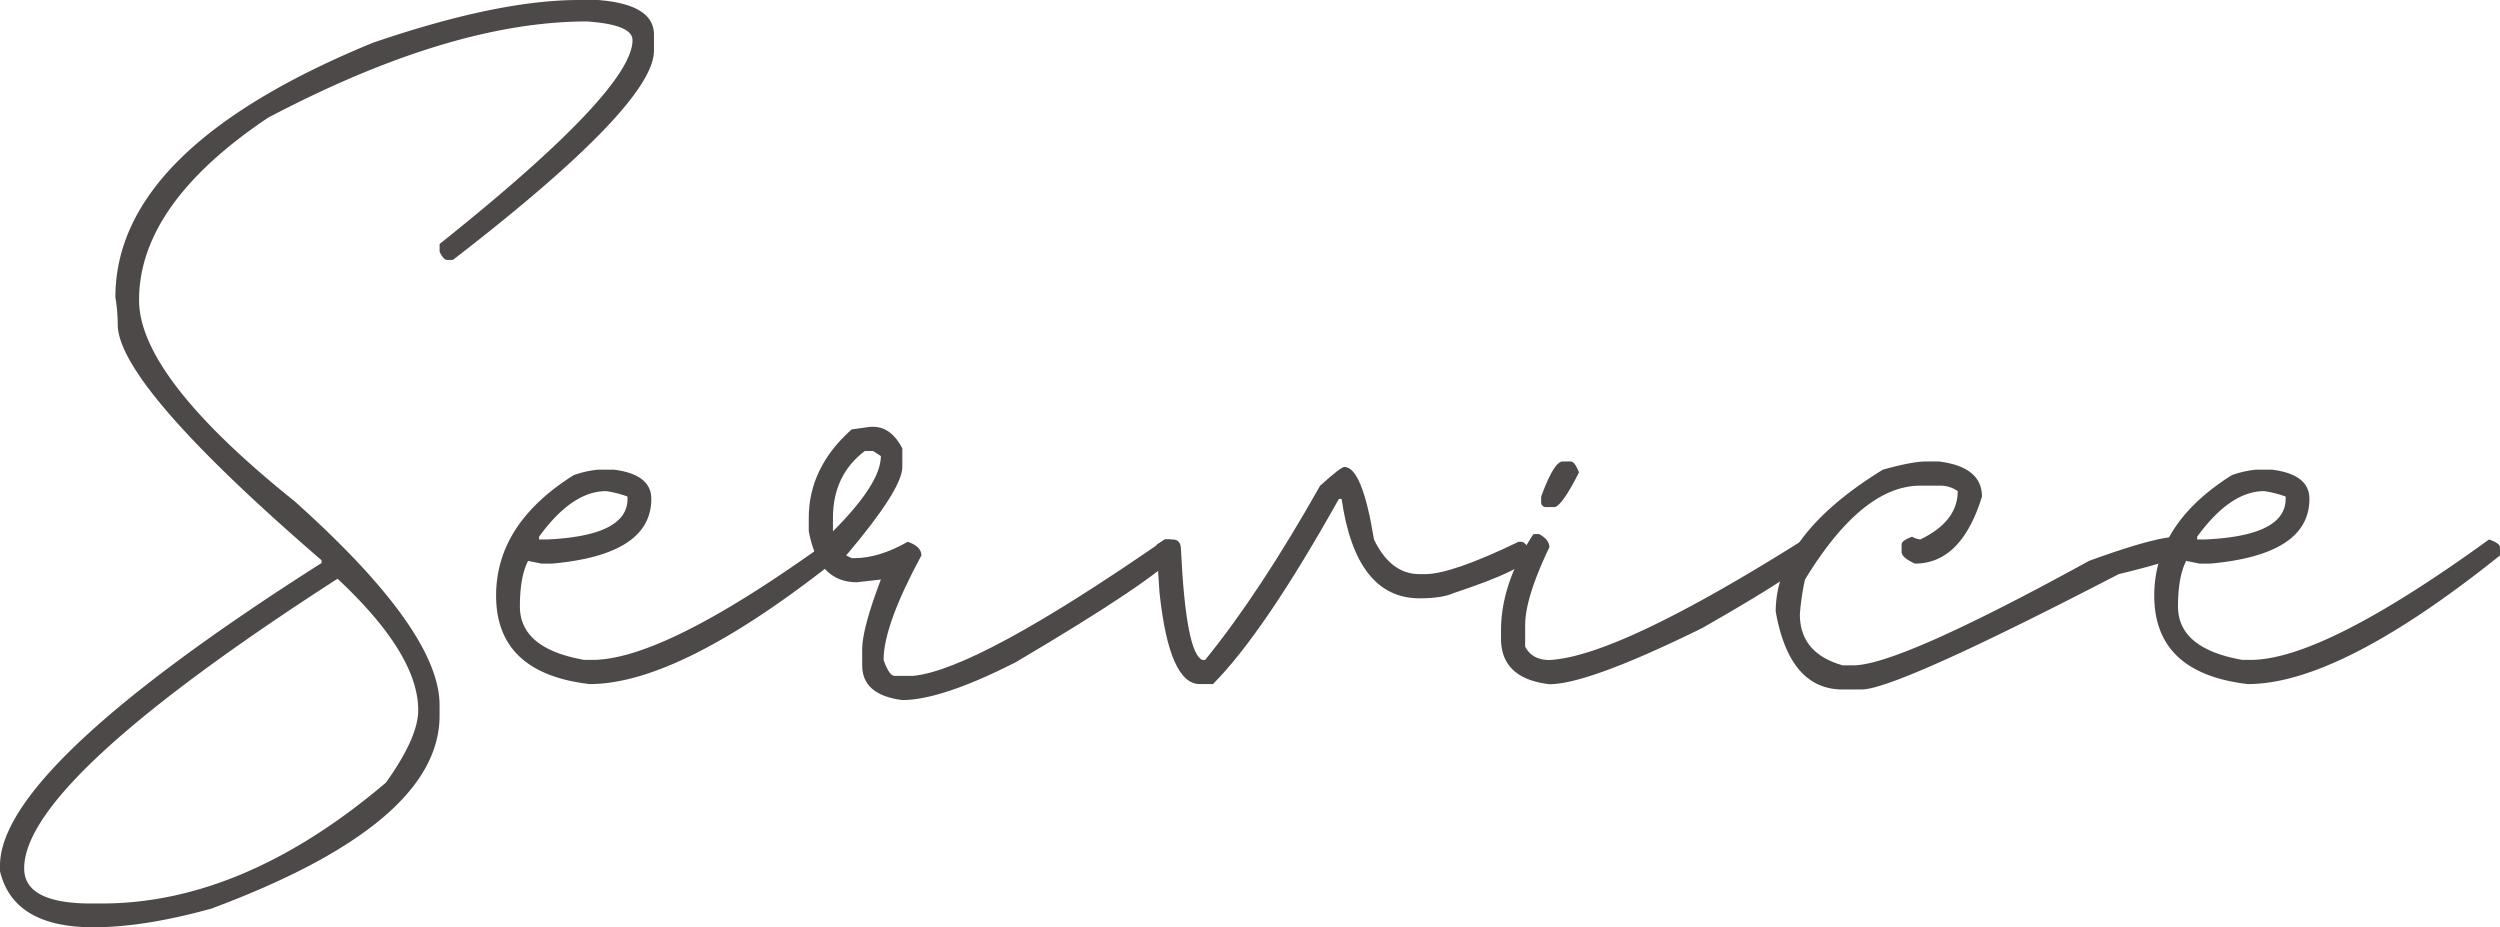 <svg xmlns="http://www.w3.org/2000/svg" viewBox="0 0 751.64 278.79"><defs><style>.cls-1{fill:#4c4948;}</style></defs><g id="レイヤー_2" data-name="レイヤー 2"><g id="レイヤー_2-2" data-name="レイヤー 2"><path class="cls-1" d="M174,0h5.75q16.88,1.29,16.87,10.43v4.8q0,16.29-60.47,62.93h-1.64q-1.17,0-2.34-2.46V73.36q58-46.29,58-61.29,0-4.68-13.72-5.62-40.89,0-95.86,28.94-38.78,26-38.78,54.84,0,23,46.75,60.47,43.6,39,43.6,61.29v3.17q0,32.46-68.56,58-20.27,5.63-35.51,5.63Q4,278.79,0,261.91v-1.64q0-29.52,96.68-91v-.82Q35.39,115.55,35.39,97.5a49.16,49.16,0,0,0-.7-8.09q0-44.76,77.34-76.52Q149.65,0,174,0ZM101.48,174Q7.27,234.73,7.27,261.09q0,10.55,20.15,10.55h3.17q42.65,0,85.43-36.33,9.72-13.59,9.72-21.79Q125.74,196.65,101.48,174Z"/><path class="cls-1" d="M179.77,141.21h4.8q11.25,1.41,11.25,8.79,0,16.75-29.77,19.45h-3.28l-4-.82q-2.46,4.81-2.46,13.71,0,12.66,19.33,16.06h2.46q21.81,0,71.72-36.21c2.19.78,3.28,1.56,3.28,2.34V167q-48.27,38.67-75.82,38.67-28.12-3.27-28.12-26.6,0-21.56,23.32-36.21A30.15,30.15,0,0,1,179.77,141.21Zm-17.7,20.16v.82h2.34q24.27-1.06,24.26-12.19v-.7a31,31,0,0,0-6.44-1.64Q172,147.66,162.07,161.37Z"/><path class="cls-1" d="M261.68,128.32h.82q5.38,0,8.79,6.45v5.62q0,6.68-16.88,26.6l1.64.82h.83q7.38,0,16.05-4.92,4.1,1.41,4.1,4.1-11.37,21-11.37,31.41c1.1,3.2,2.19,4.8,3.29,4.8h5.62q19.21-1.87,75.7-41h1.64l2.47,3.16v.82q-7.51,8.45-49.22,33.05-22.28,11.25-33.87,11.25-12.07-1.53-12.07-10.43v-4.81q0-6.21,5.62-21l-7.26.82q-11.61,0-14.42-15.35v-4q0-15.12,12.89-26.6Zm-11.25,27.42v4q14.42-14.41,14.41-22.62l-2.34-1.52H260Q250.43,142.85,250.43,155.74Z"/><path class="cls-1" d="M404.18,140.39q5.38,0,8.91,21.8,5,10.42,13.71,10.43h1.64q8,0,28.12-9.73h.82q1.17,0,2.46,2.46V167q0,3.75-22.61,11.25-3.64,1.65-10.43,1.64-19.11,0-23.44-29.88h-.82q-22.5,40.2-37.85,55.66h-4q-9.13,0-12.07-27.42-.81-11.25-.82-14.53l2.35-1.52h2.46c1.64,0,2.46,1.05,2.46,3.16q1.51,31.17,6.44,33.05h.82q16.29-20,34.57-52.38Q403.12,140.4,404.18,140.39Z"/><path class="cls-1" d="M462.66,160.55q3.16,1.63,3.16,4-7.26,15.12-7.27,23.44v6.44q2.11,4,7.27,4,20.51-.94,76.52-36.21h.82c1.64,1.72,2.46,3,2.46,4q0,3.29-33.86,22.62-34.33,16.88-45.94,16.87Q451.29,204,451.29,192v-2.46q0-14.06,9.73-28.94Zm7.14-21.8h2.47c.78,0,1.6,1.09,2.46,3.28q-4.92,9.74-7.27,10.43H465a1.45,1.45,0,0,1-1.64-1.64V149.3Q467.23,138.76,469.8,138.75Z"/><path class="cls-1" d="M579,138.75h4q12.88,1.63,12.89,10.55-6.21,20.14-20.16,20.15-3.63-1.63-4-3.28v-2.46c0-.78,1-1.56,3.16-2.34a6.48,6.48,0,0,0,2.46.82q11.25-5.4,11.25-14.53a9,9,0,0,0-4.8-1.64h-6.45q-17.46,0-34.68,28.24a75.4,75.4,0,0,0-1.53,10.43q0,11.72,12.89,15.35h3.17q13.71,0,70.89-31.41,19.93-7.26,26.61-7.26l1.64,2.34v2.46q0,1.76-19.34,6.45-66.91,34.68-77.34,34.68h-5.63q-16,0-20.15-23.43,0-22.86,32.22-42.66Q574.92,138.75,579,138.75Z"/><path class="cls-1" d="M678.28,141.21h4.81q11.25,1.41,11.25,8.79,0,16.75-29.77,19.45h-3.28l-4-.82q-2.46,4.81-2.46,13.71,0,12.66,19.34,16.06h2.46q21.79,0,71.72-36.21c2.19.78,3.28,1.56,3.28,2.34V167q-48.28,38.67-75.82,38.67-28.12-3.27-28.12-26.6,0-21.56,23.32-36.21A30,30,0,0,1,678.28,141.21Zm-17.69,20.16v.82h2.34q24.26-1.06,24.26-12.19v-.7a31.06,31.06,0,0,0-6.45-1.64Q670.56,147.66,660.59,161.37Z"/></g></g></svg>